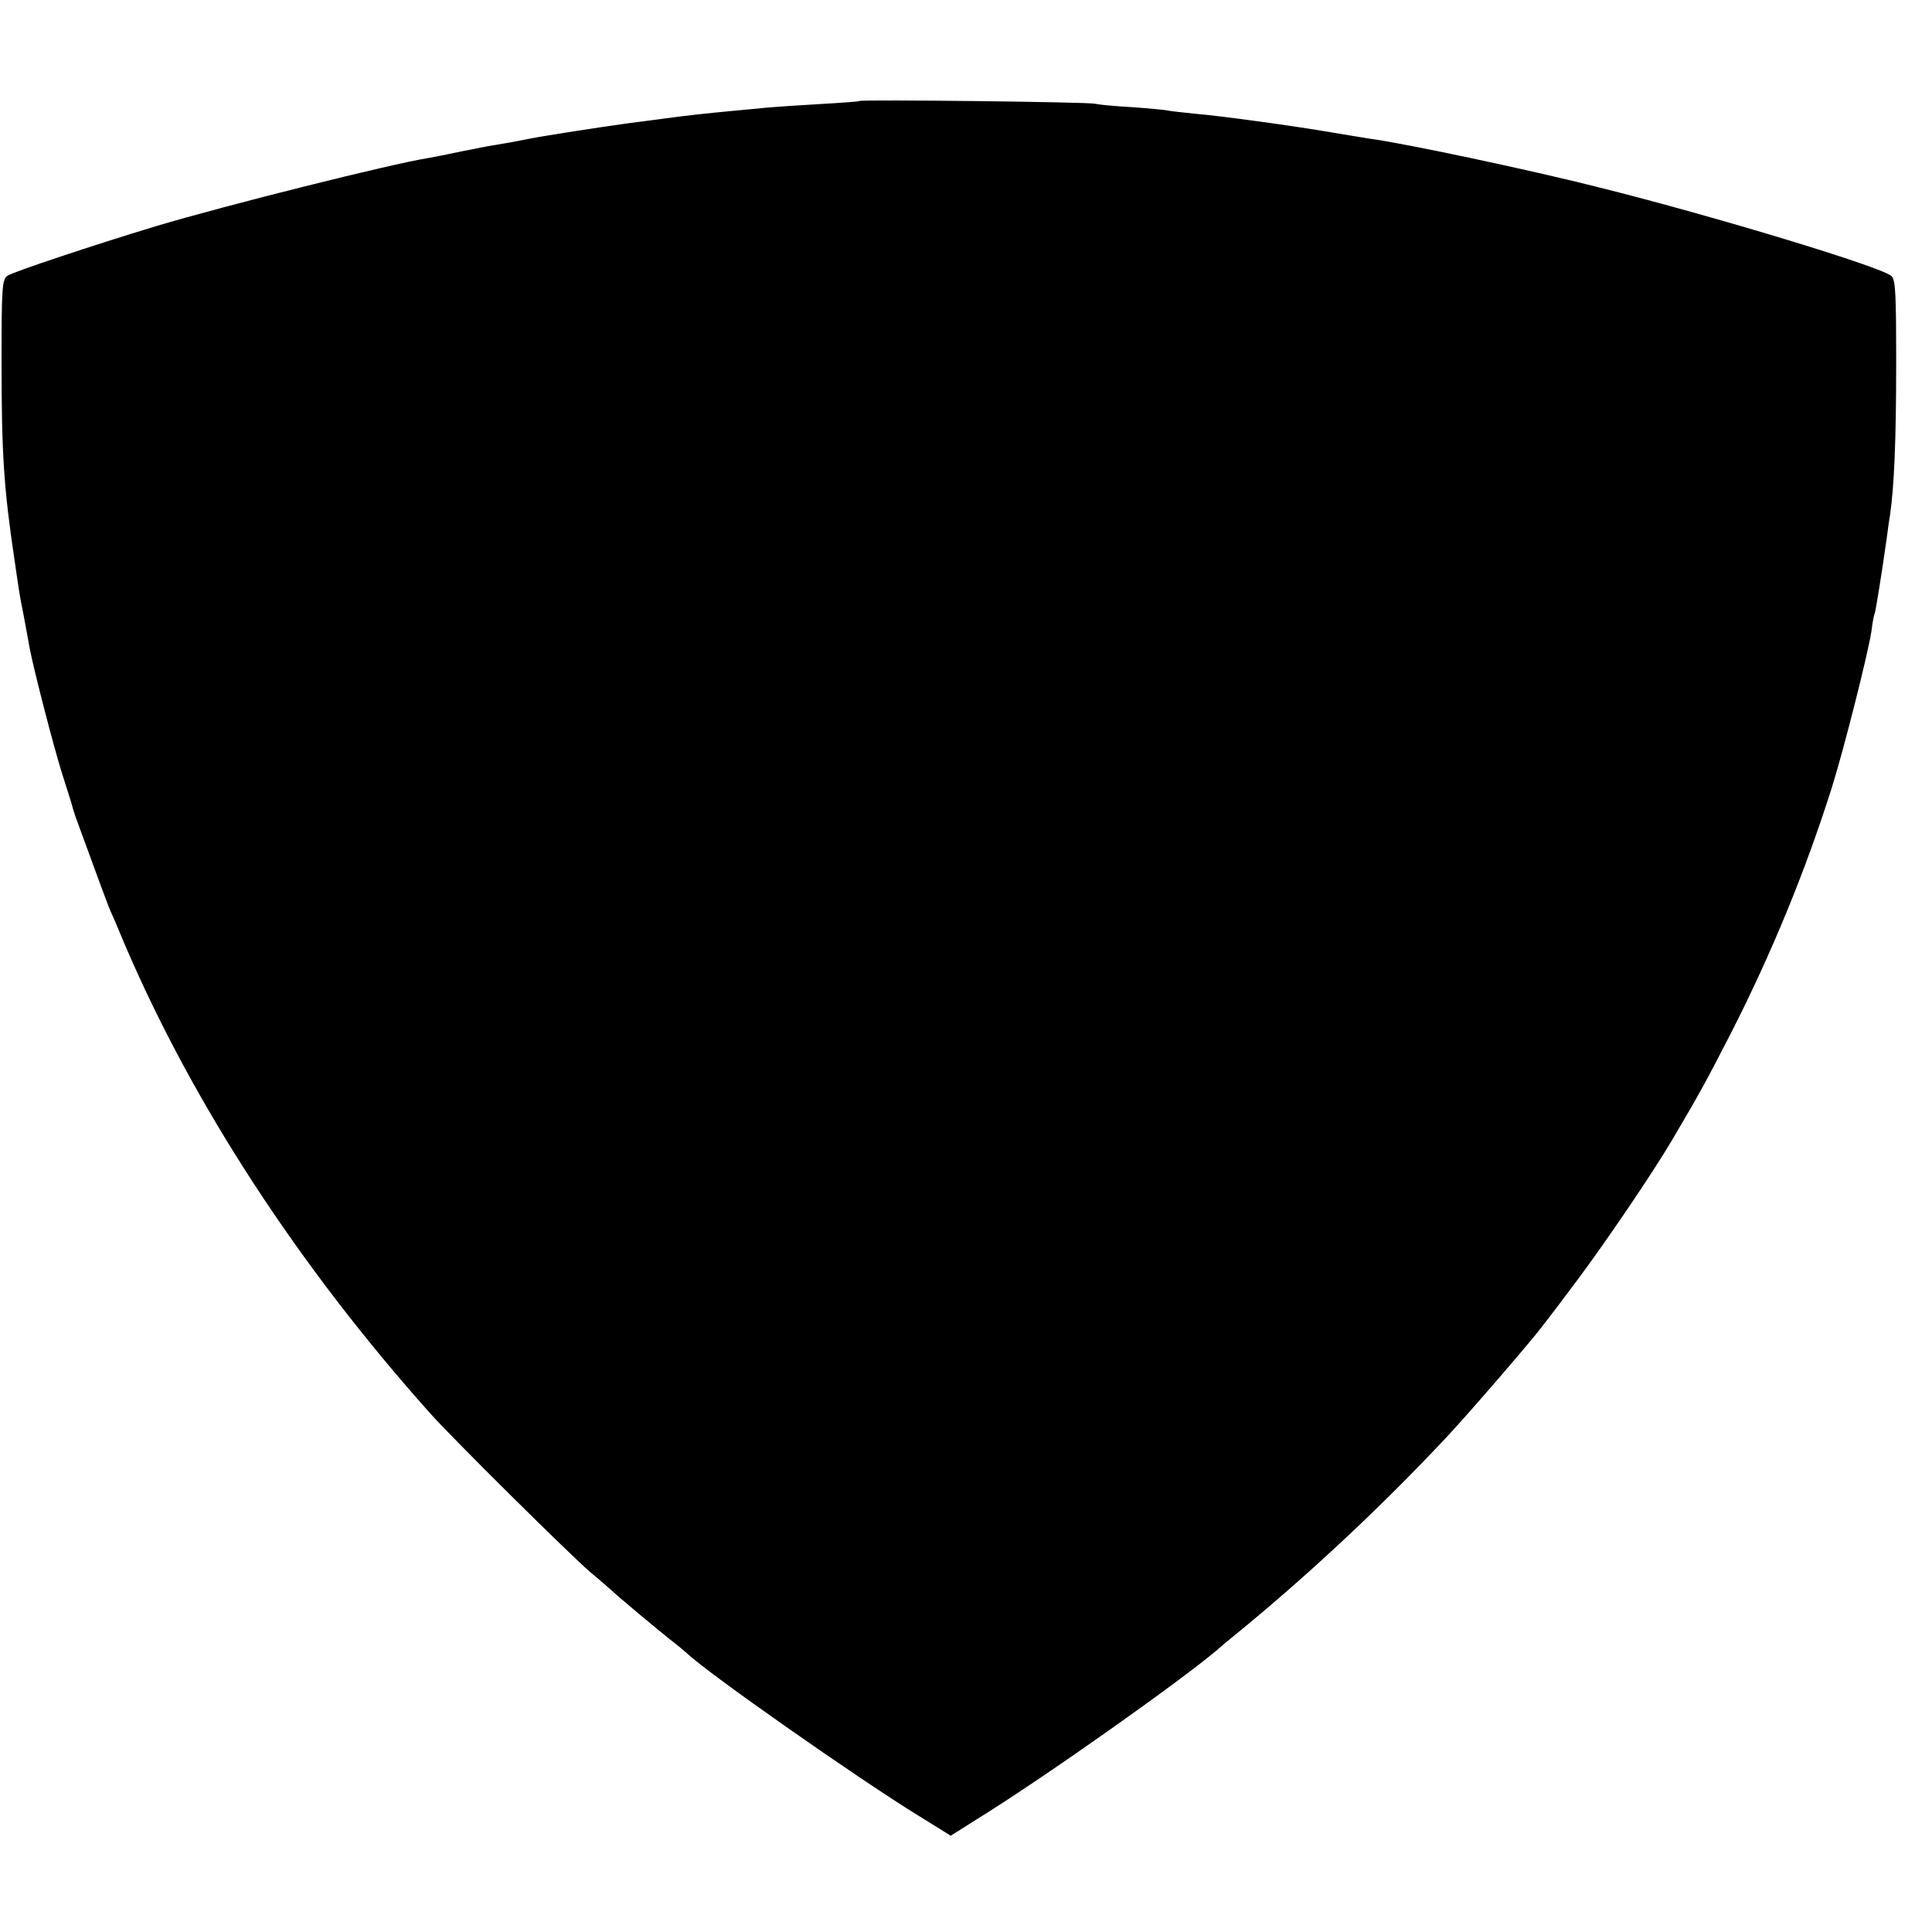 <?xml version="1.0" standalone="no"?>
<!DOCTYPE svg PUBLIC "-//W3C//DTD SVG 20010904//EN"
 "http://www.w3.org/TR/2001/REC-SVG-20010904/DTD/svg10.dtd">
<svg version="1.0" xmlns="http://www.w3.org/2000/svg"
 width="620pt" height="620pt" viewBox="0 0 620 620"
 preserveAspectRatio="xMidYMid meet">
<g transform="translate(0,620) scale(0.1,-0.1)"
fill="#000000" stroke="none">
<path d="M2759 5876 c-2 -2 -60 -6 -129 -10 -69 -4 -143 -9 -165 -11 -22 -2
-69 -7 -105 -10 -105 -10 -151 -15 -225 -25 -38 -5 -90 -12 -115 -15 -95 -13
-275 -41 -320 -50 -29 -6 -72 -14 -115 -21 -16 -2 -64 -12 -105 -20 -41 -9
-88 -18 -105 -21 -120 -19 -651 -152 -875 -219 -195 -59 -460 -147 -476 -159
-17 -12 -19 -34 -19 -272 0 -302 7 -408 42 -643 15 -104 18 -122 28 -170 6
-34 15 -79 21 -114 13 -67 75 -309 104 -401 18 -55 33 -104 34 -110 2 -5 5
-17 8 -25 71 -195 103 -281 113 -305 8 -16 28 -64 45 -105 219 -512 556 -1030
980 -1505 72 -81 450 -455 514 -510 33 -27 64 -55 70 -60 22 -21 154 -131 191
-160 21 -16 43 -35 49 -40 61 -60 543 -398 739 -519 l108 -67 92 58 c217 135
645 438 764 539 12 11 30 26 40 34 236 191 482 420 698 651 70 75 274 311 310
360 11 14 59 77 106 140 92 123 242 344 304 449 91 154 112 193 190 345 129
253 238 517 324 789 38 121 118 437 127 503 3 26 8 51 10 54 3 6 23 130 39
244 3 22 7 54 10 70 14 94 20 250 20 487 0 225 -2 270 -15 282 -31 29 -564
191 -940 285 -221 56 -627 142 -735 156 -11 2 -63 10 -115 19 -134 23 -362 54
-445 61 -38 4 -77 8 -85 10 -8 2 -60 7 -115 11 -55 3 -109 8 -120 11 -23 6
-751 14 -756 9z"/>
</g>
</svg>
